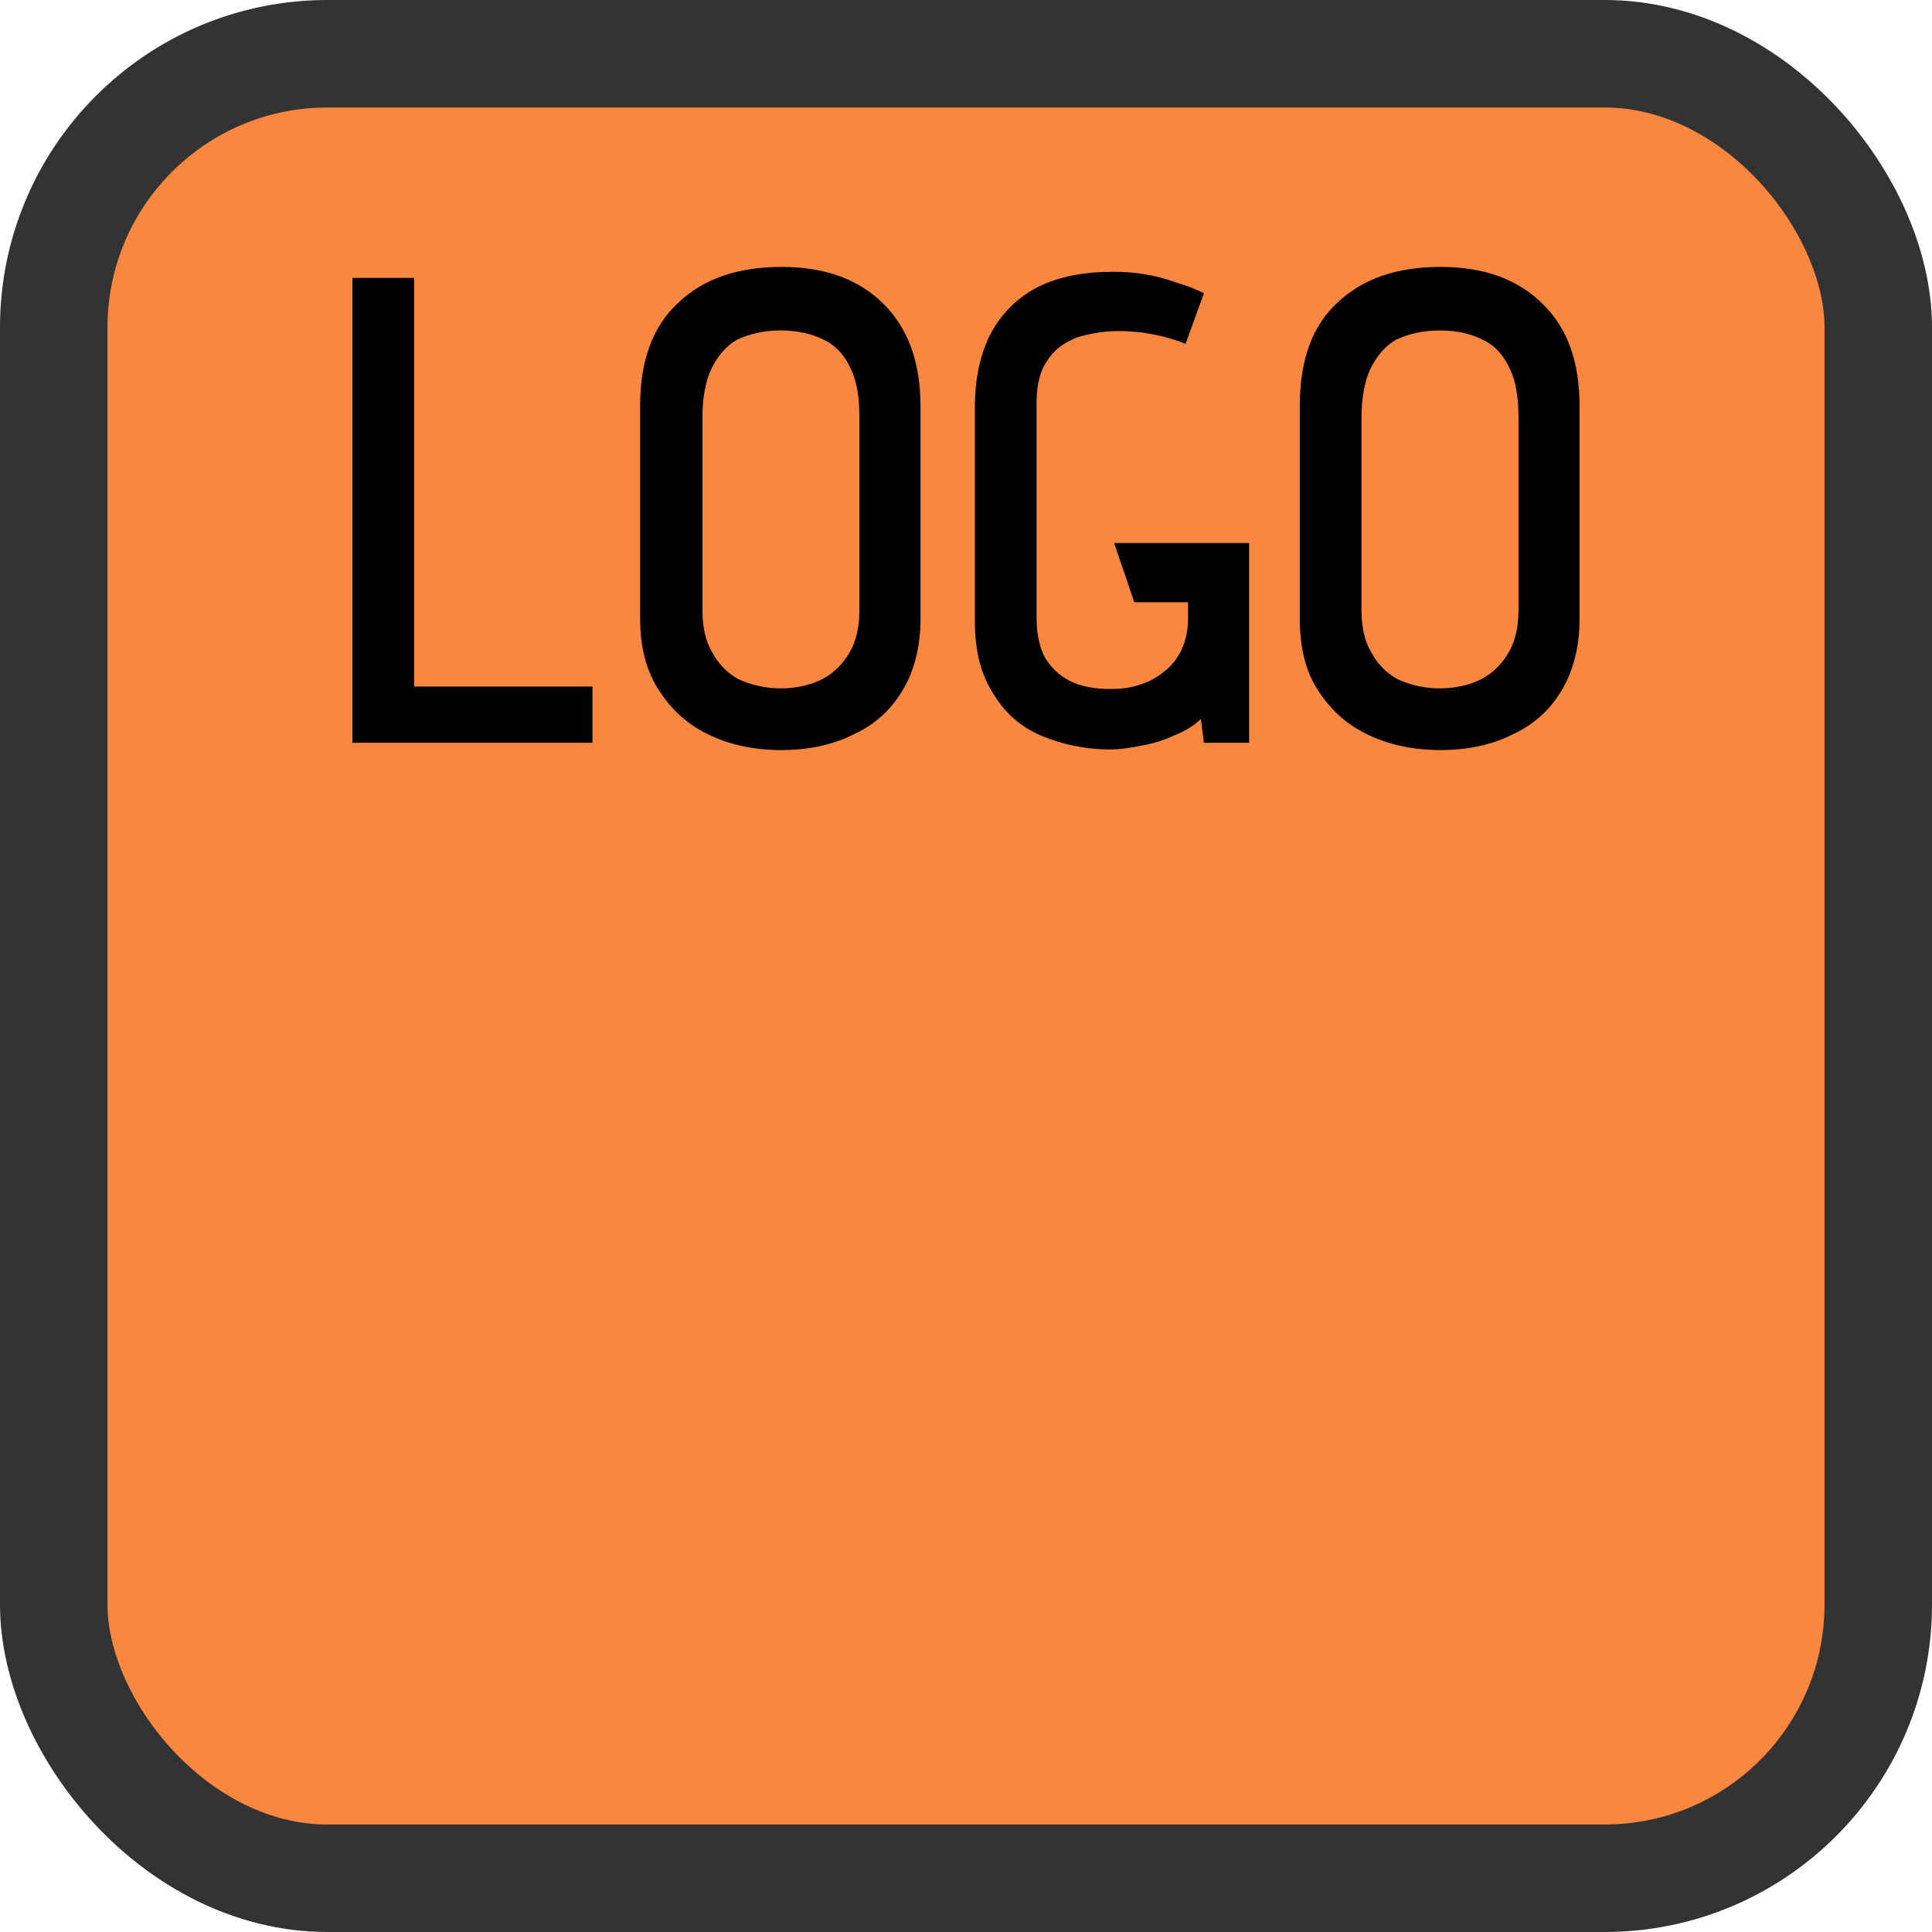 <?xml version="1.0" encoding="UTF-8"?>
<!DOCTYPE svg PUBLIC "-//W3C//DTD SVG 1.1//EN" "http://www.w3.org/Graphics/SVG/1.1/DTD/svg11.dtd">
<!-- Creator: CorelDRAW -->
<svg xmlns="http://www.w3.org/2000/svg" xml:space="preserve" width="159px" height="159px" version="1.1" style="shape-rendering:geometricPrecision; text-rendering:geometricPrecision; image-rendering:optimizeQuality; fill-rule:evenodd; clip-rule:evenodd"
viewBox="0 0 31.63 31.63"
 xmlns:xlink="http://www.w3.org/1999/xlink"
 xmlns:xodm="http://www.corel.com/coreldraw/odm/2003">
 <defs>
  <style type="text/css">
   <![CDATA[
    .str0 {stroke:#333333;stroke-width:1.76;stroke-miterlimit:22.926}
    .fil0 {fill:#FA873F}
    .fil1 {fill:black;fill-rule:nonzero}
   ]]>
  </style>
 </defs>
 <g id="Plan_x0020_1">
  <rect class="fil0 str0" x="0.88" y="0.88" width="29.87" height="29.87" rx="4.48" ry="4.48"/>
  <polygon class="fil1" points="5.77,12.16 9.7,12.16 9.7,11.24 6.78,11.24 6.78,4.55 5.77,4.55 "/>
  <path id="_1" class="fil1" d="M10.48 6.64l0 3.5c0,0.47 0.11,0.87 0.32,1.18 0.21,0.32 0.48,0.56 0.83,0.72 0.34,0.16 0.73,0.24 1.16,0.24 0.46,0 0.86,-0.09 1.19,-0.26 0.35,-0.16 0.62,-0.41 0.81,-0.74 0.18,-0.31 0.28,-0.7 0.28,-1.14l0 -3.49c0,-0.71 -0.2,-1.27 -0.6,-1.67 -0.4,-0.4 -0.95,-0.61 -1.67,-0.61 -0.72,0 -1.28,0.19 -1.7,0.59 -0.41,0.38 -0.62,0.94 -0.62,1.68zm1.02 3.35l0 -3.15c0,-0.33 0.05,-0.6 0.15,-0.81 0.1,-0.2 0.24,-0.37 0.42,-0.47 0.19,-0.09 0.43,-0.15 0.71,-0.15 0.29,0 0.54,0.06 0.74,0.17 0.18,0.09 0.32,0.26 0.41,0.46 0.1,0.21 0.14,0.47 0.14,0.8l0 3.15c0,0.27 -0.05,0.5 -0.16,0.69 -0.11,0.19 -0.26,0.34 -0.45,0.44 -0.18,0.09 -0.41,0.15 -0.68,0.15 -0.26,0 -0.49,-0.06 -0.69,-0.15 -0.18,-0.1 -0.33,-0.25 -0.43,-0.44 -0.11,-0.18 -0.16,-0.42 -0.16,-0.69z"/>
  <path id="_2" class="fil1" d="M19.41 5.63l0.3 -0.83c-0.14,-0.07 -0.3,-0.13 -0.47,-0.18 -0.16,-0.06 -0.32,-0.1 -0.5,-0.13 -0.17,-0.03 -0.34,-0.04 -0.53,-0.04 -0.47,0 -0.88,0.08 -1.22,0.25 -0.33,0.17 -0.58,0.42 -0.76,0.74 -0.18,0.34 -0.27,0.75 -0.27,1.24l0 3.49c0,0.49 0.1,0.88 0.31,1.2 0.19,0.31 0.45,0.54 0.79,0.68 0.34,0.14 0.71,0.22 1.12,0.22 0.14,0 0.3,-0.02 0.49,-0.06 0.18,-0.03 0.36,-0.08 0.53,-0.16 0.18,-0.07 0.34,-0.16 0.46,-0.28l0.05 0.39 0.74 0 0 -3.27 -2.21 0 0.33 0.97 0.88 0 0 0.27c0,0.17 -0.03,0.32 -0.09,0.47 -0.06,0.14 -0.15,0.27 -0.27,0.37 -0.11,0.09 -0.24,0.18 -0.4,0.23 -0.16,0.06 -0.33,0.08 -0.51,0.08 -0.26,0 -0.48,-0.04 -0.66,-0.13 -0.18,-0.09 -0.31,-0.22 -0.41,-0.38 -0.09,-0.17 -0.14,-0.39 -0.14,-0.65l0 -3.52c0,-0.3 0.06,-0.54 0.18,-0.7 0.1,-0.17 0.27,-0.29 0.47,-0.37 0.21,-0.07 0.44,-0.11 0.71,-0.11 0.11,0 0.23,0.01 0.35,0.02 0.12,0.02 0.24,0.04 0.36,0.07 0.12,0.03 0.25,0.07 0.37,0.12z"/>
  <path id="_3" class="fil1" d="M21.28 6.64l0 3.5c0,0.47 0.1,0.87 0.31,1.18 0.21,0.32 0.48,0.56 0.83,0.72 0.34,0.16 0.74,0.24 1.16,0.24 0.46,0 0.86,-0.09 1.19,-0.26 0.35,-0.16 0.62,-0.41 0.81,-0.74 0.18,-0.31 0.28,-0.7 0.28,-1.14l0 -3.49c0,-0.71 -0.19,-1.27 -0.6,-1.67 -0.4,-0.4 -0.95,-0.61 -1.67,-0.61 -0.72,0 -1.28,0.19 -1.7,0.59 -0.41,0.38 -0.61,0.94 -0.61,1.68zm1.01 3.35l0 -3.15c0,-0.33 0.05,-0.6 0.15,-0.81 0.1,-0.2 0.24,-0.37 0.42,-0.47 0.19,-0.09 0.43,-0.15 0.71,-0.15 0.29,0 0.54,0.06 0.74,0.17 0.18,0.09 0.32,0.26 0.41,0.46 0.1,0.21 0.14,0.47 0.14,0.8l0 3.15c0,0.27 -0.05,0.5 -0.16,0.69 -0.11,0.19 -0.26,0.34 -0.45,0.44 -0.18,0.09 -0.41,0.15 -0.68,0.15 -0.26,0 -0.49,-0.06 -0.69,-0.15 -0.18,-0.1 -0.33,-0.25 -0.43,-0.44 -0.11,-0.18 -0.16,-0.42 -0.16,-0.69z"/>
 </g>
</svg>
